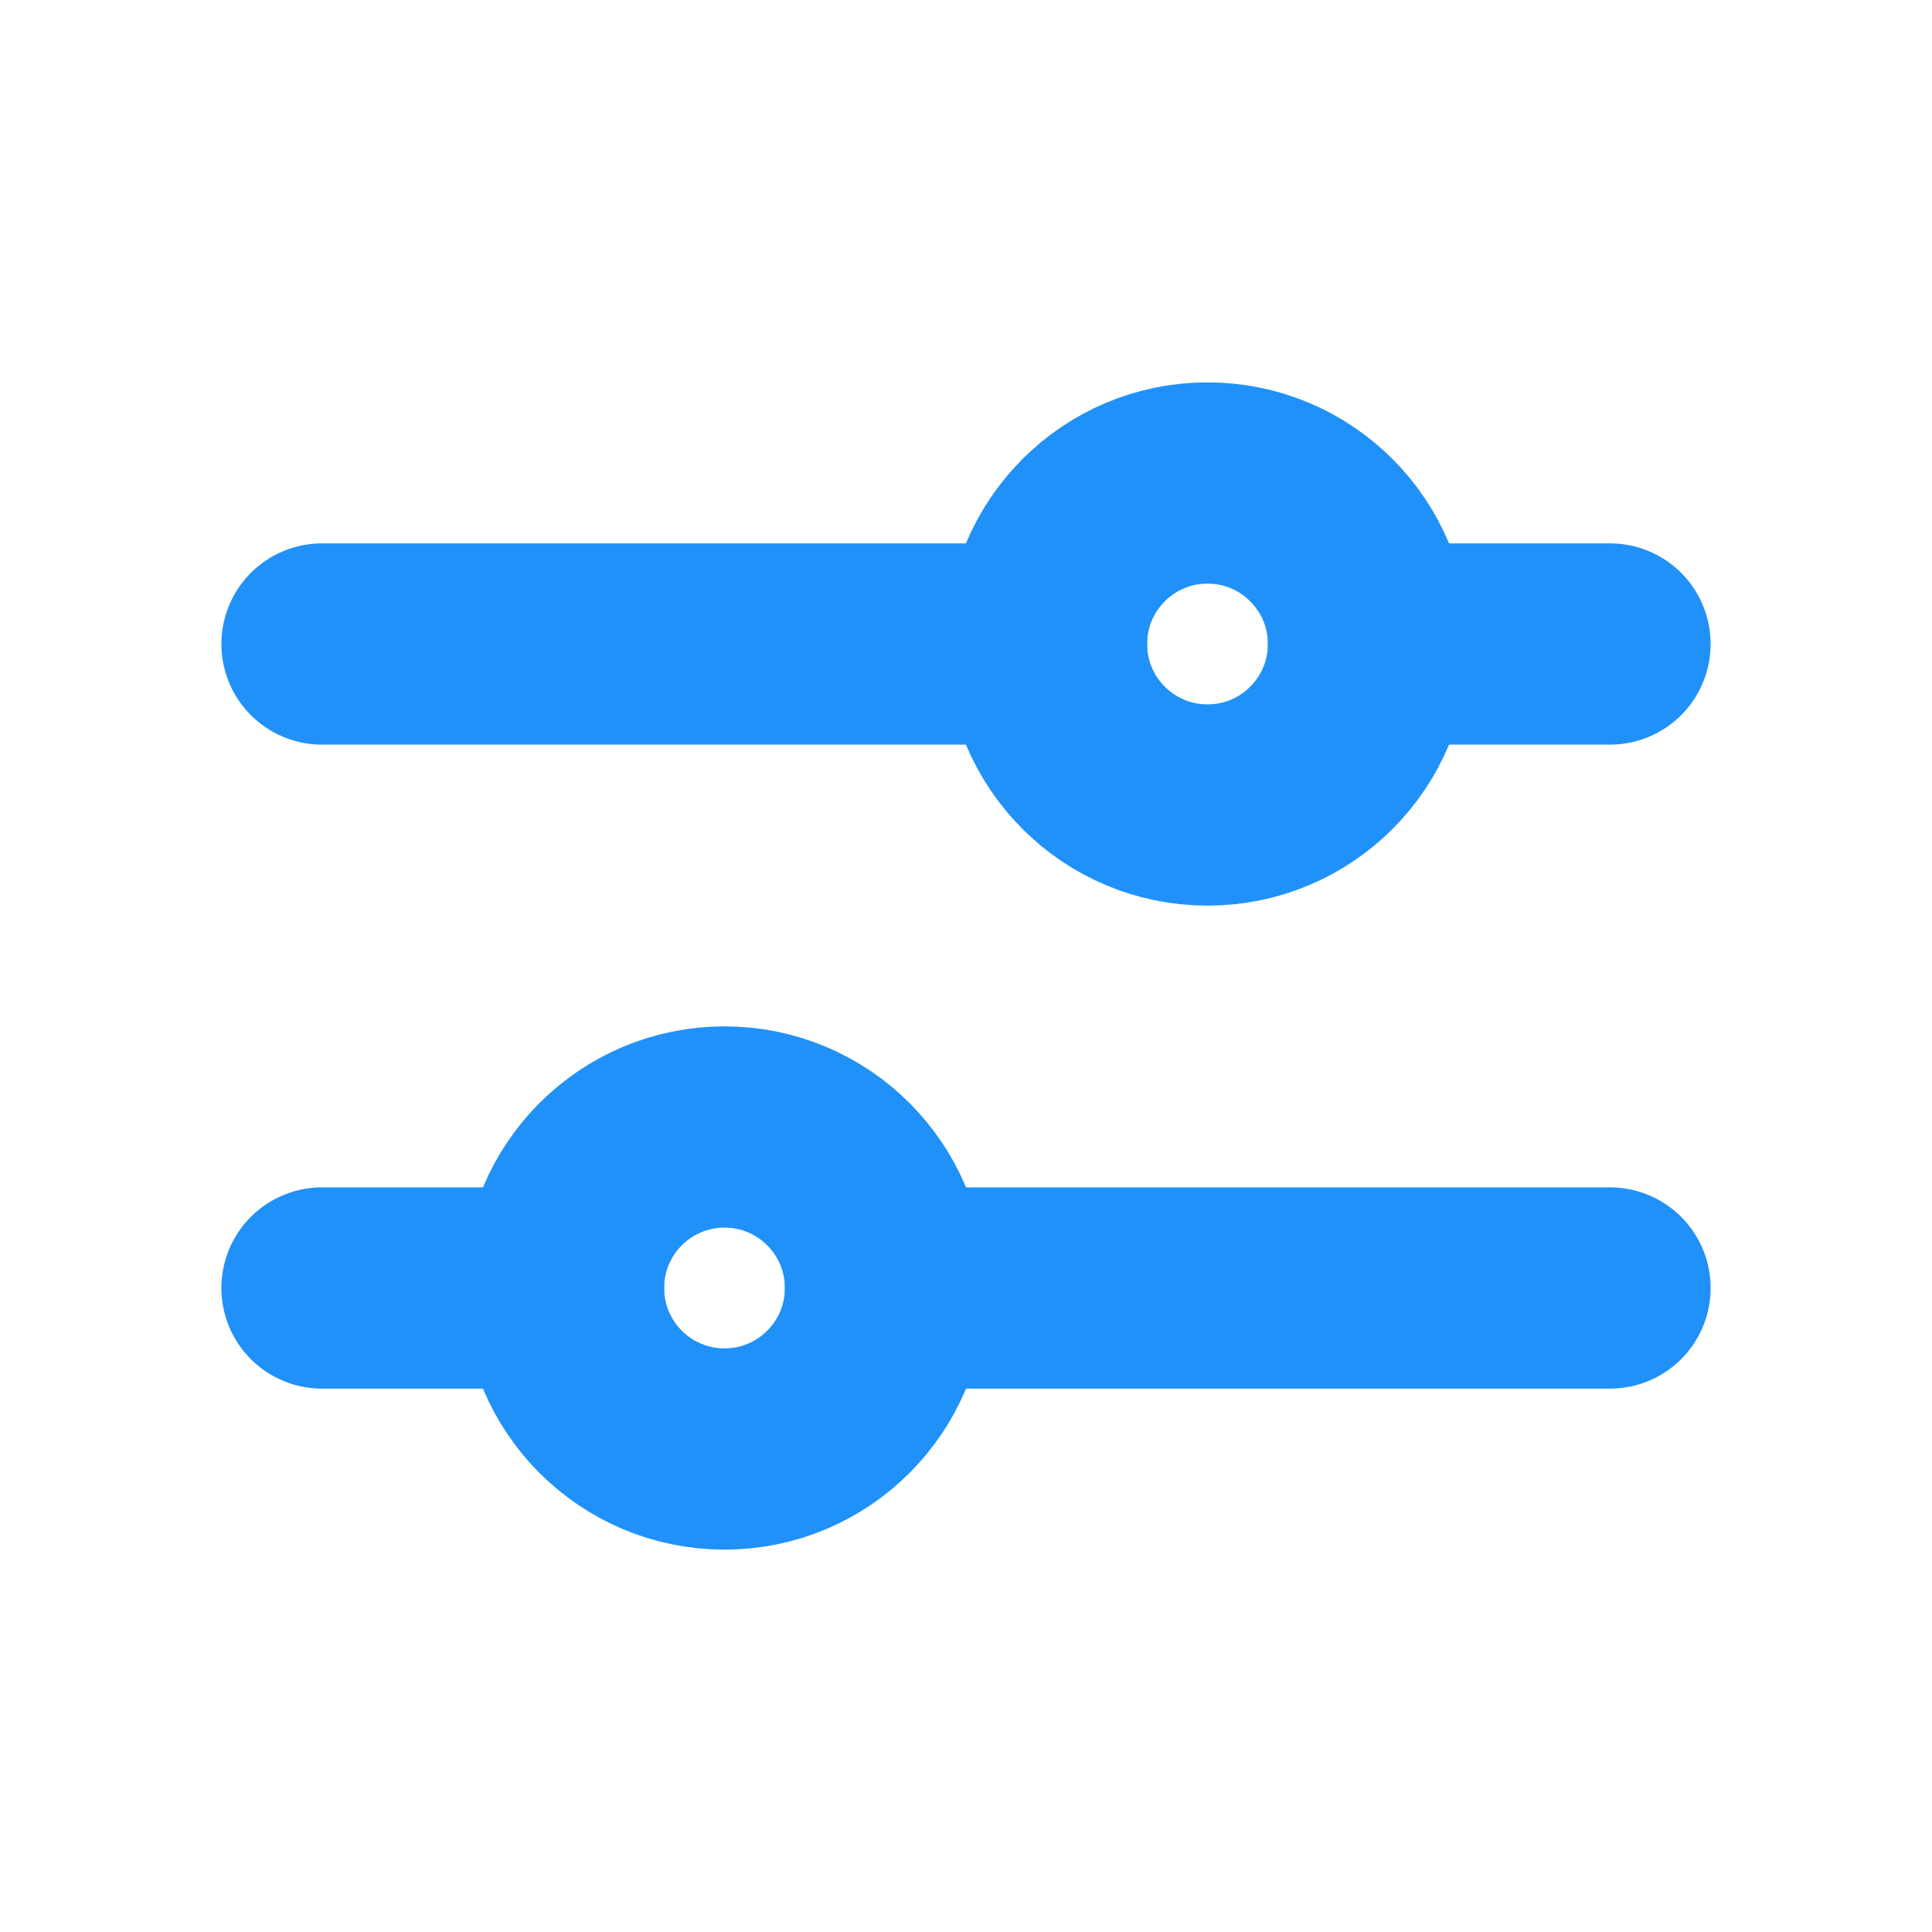<svg viewBox="0 0 24 24" fill="none" xmlns="http://www.w3.org/2000/svg" stroke="#000000"><g id="SVGRepo_bgCarrier" stroke-width="0"></g><g id="SVGRepo_tracerCarrier" stroke-linecap="round" stroke-linejoin="round"></g><g id="SVGRepo_iconCarrier"> <g clip-path="url(#clip0_429_11030)"> <path d="M4 8H13" stroke="#2091F9" stroke-width="2.5" stroke-linecap="round" stroke-linejoin="round"></path> <path d="M17 8L20 8" stroke="#2091F9" stroke-width="2.5" stroke-linecap="round" stroke-linejoin="round"></path> <path d="M11 16L20 16" stroke="#2091F9" stroke-width="2.5" stroke-linecap="round" stroke-linejoin="round"></path> <path d="M4 16H7" stroke="#2091F9" stroke-width="2.5" stroke-linecap="round" stroke-linejoin="round"></path> <circle cx="9" cy="16" r="2" stroke="#2091F9" stroke-width="2.5"></circle> <circle cx="15" cy="8" r="2" stroke="#2091F9" stroke-width="2.5"></circle> </g> <defs> <clipPath id="clip0_429_11030"> <rect width="24" height="24" fill="white"></rect> </clipPath> </defs> </g></svg>